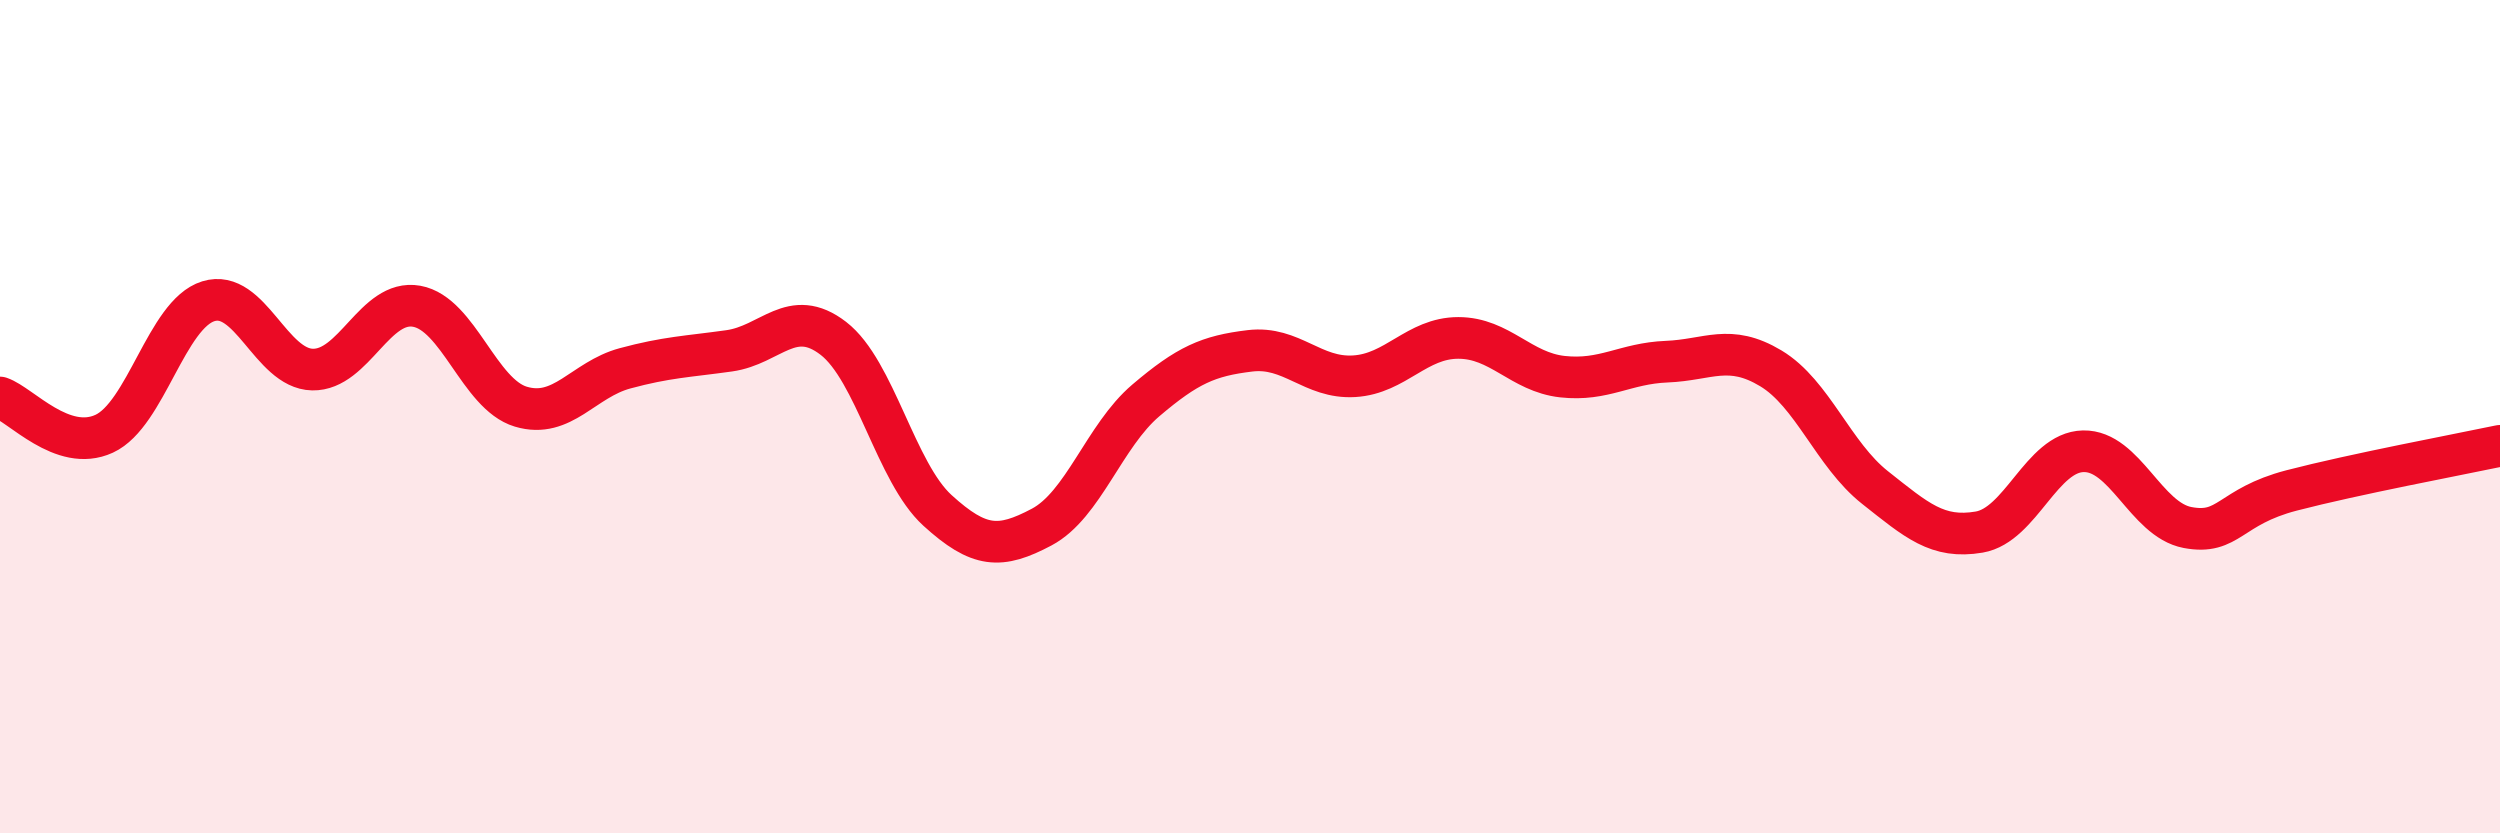 
    <svg width="60" height="20" viewBox="0 0 60 20" xmlns="http://www.w3.org/2000/svg">
      <path
        d="M 0,9.54 C 0.5,9.71 1.5,10.87 2.5,10.41 C 3.5,9.95 4,7.54 5,7.23 C 6,6.92 6.5,8.85 7.5,8.87 C 8.5,8.89 9,7.17 10,7.35 C 11,7.53 11.5,9.46 12.5,9.76 C 13.5,10.06 14,9.11 15,8.84 C 16,8.57 16.5,8.56 17.5,8.42 C 18.5,8.28 19,7.35 20,8.12 C 21,8.89 21.5,11.34 22.5,12.25 C 23.5,13.16 24,13.18 25,12.65 C 26,12.12 26.5,10.46 27.5,9.61 C 28.5,8.76 29,8.54 30,8.42 C 31,8.3 31.5,9.09 32.5,9.03 C 33.5,8.97 34,8.11 35,8.11 C 36,8.11 36.5,8.93 37.5,9.04 C 38.5,9.15 39,8.72 40,8.68 C 41,8.64 41.5,8.24 42.5,8.84 C 43.5,9.44 44,10.91 45,11.7 C 46,12.49 46.5,12.94 47.5,12.77 C 48.5,12.6 49,10.85 50,10.83 C 51,10.81 51.5,12.47 52.5,12.66 C 53.5,12.85 53.5,12.16 55,11.77 C 56.5,11.38 59,10.91 60,10.7L60 20L0 20Z"
        fill="#EB0A25"
        opacity="0.1"
        stroke-linecap="round"
        stroke-linejoin="round"
      />
      <path
        d="M 0,9.54 C 0.5,9.71 1.5,10.87 2.5,10.41 C 3.5,9.95 4,7.54 5,7.23 C 6,6.92 6.5,8.85 7.5,8.87 C 8.5,8.89 9,7.17 10,7.35 C 11,7.53 11.5,9.46 12.5,9.76 C 13.5,10.06 14,9.11 15,8.84 C 16,8.57 16.5,8.56 17.5,8.42 C 18.5,8.28 19,7.35 20,8.12 C 21,8.89 21.5,11.34 22.5,12.25 C 23.5,13.16 24,13.18 25,12.65 C 26,12.12 26.5,10.46 27.5,9.61 C 28.5,8.76 29,8.54 30,8.42 C 31,8.3 31.5,9.09 32.5,9.03 C 33.5,8.97 34,8.11 35,8.11 C 36,8.11 36.5,8.93 37.5,9.04 C 38.5,9.15 39,8.72 40,8.68 C 41,8.64 41.5,8.24 42.5,8.84 C 43.5,9.44 44,10.91 45,11.7 C 46,12.49 46.5,12.94 47.5,12.77 C 48.5,12.6 49,10.85 50,10.83 C 51,10.81 51.5,12.47 52.5,12.66 C 53.5,12.85 53.5,12.16 55,11.77 C 56.5,11.38 59,10.91 60,10.7"
        stroke="#EB0A25"
        stroke-width="1"
        fill="none"
        stroke-linecap="round"
        stroke-linejoin="round"
      />
    </svg>
  